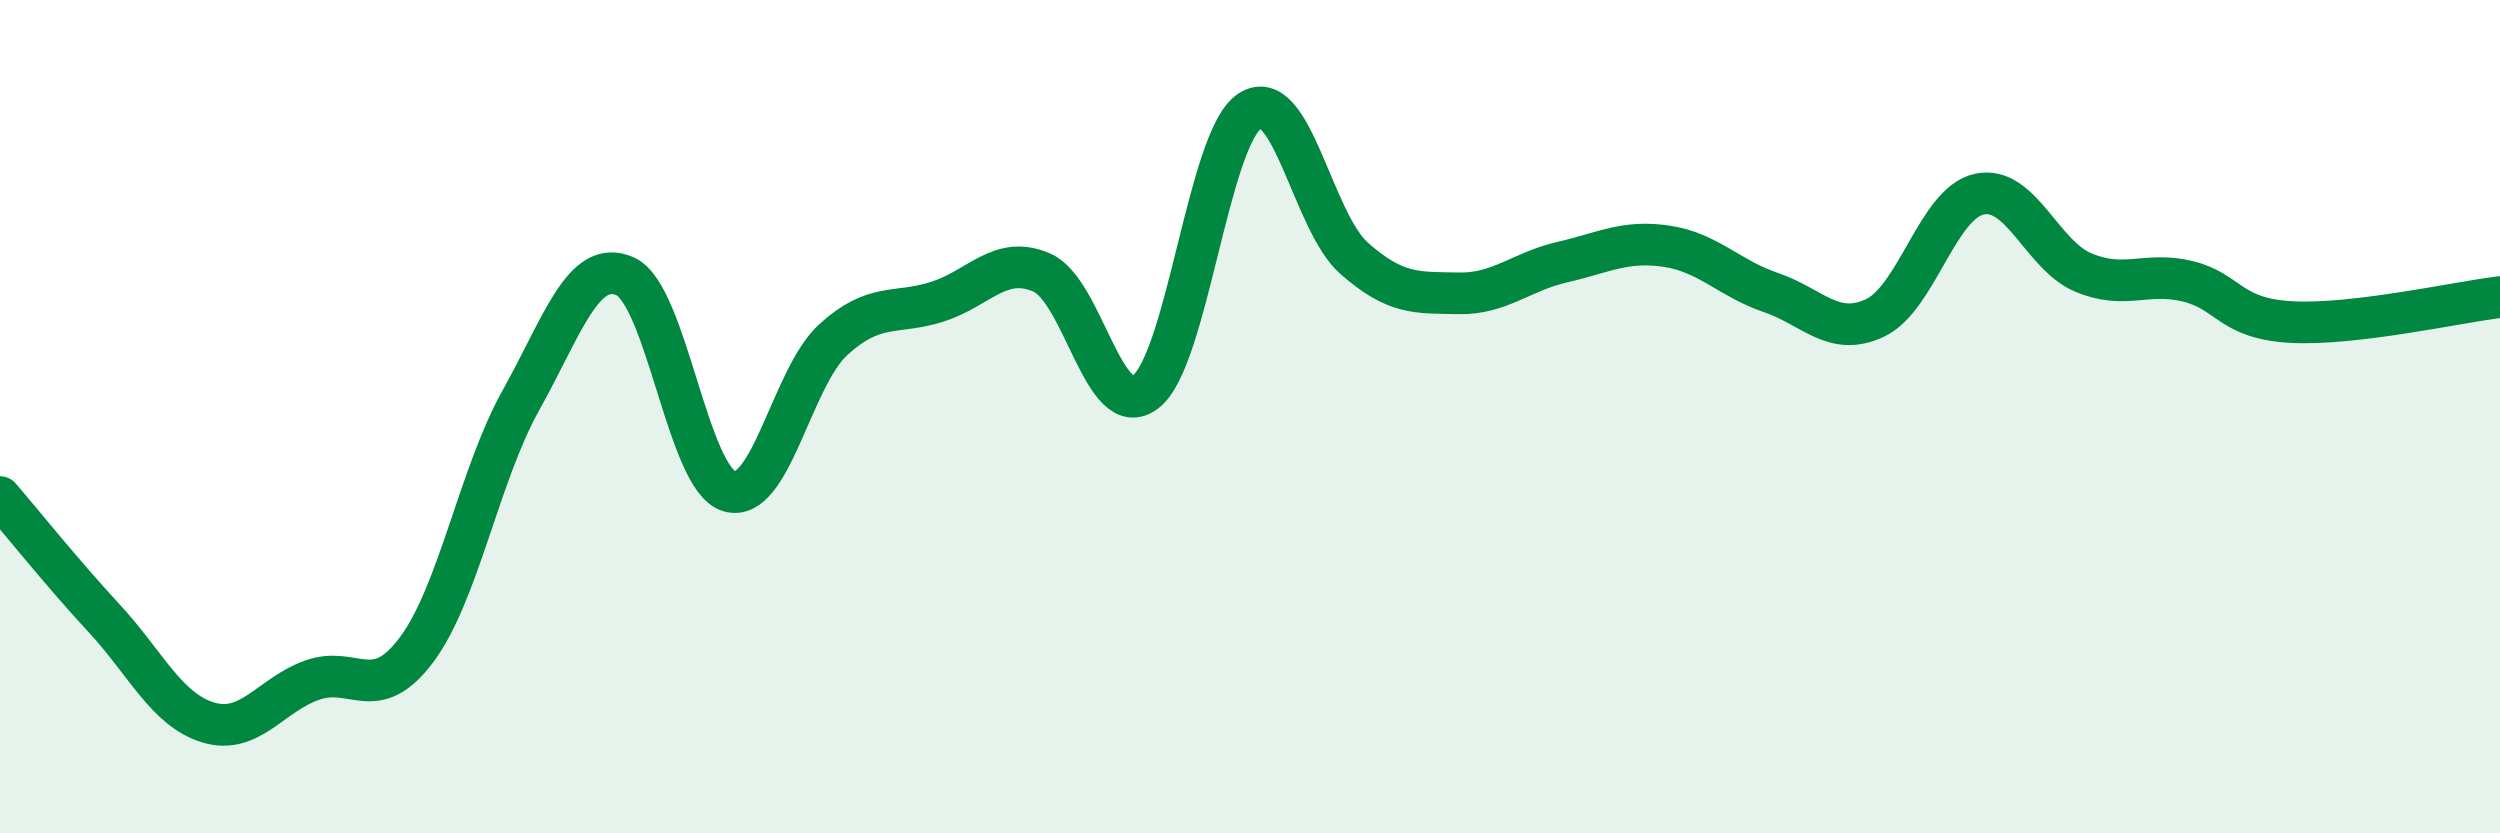 
    <svg width="60" height="20" viewBox="0 0 60 20" xmlns="http://www.w3.org/2000/svg">
      <path
        d="M 0,11.93 C 0.5,12.51 1.5,13.76 2.5,14.84 C 3.5,15.92 4,17.04 5,17.34 C 6,17.64 6.5,16.67 7.5,16.32 C 8.5,15.97 9,16.93 10,15.59 C 11,14.25 11.5,11.4 12.5,9.61 C 13.5,7.82 14,6.19 15,6.63 C 16,7.07 16.5,11.49 17.5,11.79 C 18.5,12.09 19,9.06 20,8.15 C 21,7.24 21.5,7.56 22.5,7.24 C 23.5,6.92 24,6.11 25,6.54 C 26,6.97 26.5,10.18 27.5,9.4 C 28.5,8.62 29,3.3 30,2.66 C 31,2.02 31.5,5.32 32.5,6.2 C 33.5,7.08 34,7.02 35,7.04 C 36,7.06 36.5,6.52 37.5,6.29 C 38.5,6.06 39,5.76 40,5.91 C 41,6.06 41.5,6.68 42.5,7.02 C 43.5,7.36 44,8.1 45,7.63 C 46,7.16 46.5,4.88 47.5,4.66 C 48.5,4.44 49,6.12 50,6.54 C 51,6.96 51.5,6.51 52.5,6.75 C 53.5,6.99 53.5,7.65 55,7.73 C 56.5,7.81 59,7.25 60,7.13L60 20L0 20Z"
        fill="#008740"
        opacity="0.1"
        stroke-linecap="round"
        stroke-linejoin="round"
      />
      <path
        d="M 0,11.93 C 0.5,12.51 1.5,13.76 2.5,14.84 C 3.5,15.92 4,17.04 5,17.34 C 6,17.64 6.5,16.67 7.5,16.32 C 8.5,15.97 9,16.93 10,15.59 C 11,14.25 11.5,11.4 12.5,9.61 C 13.5,7.82 14,6.19 15,6.63 C 16,7.07 16.5,11.49 17.5,11.79 C 18.5,12.09 19,9.06 20,8.15 C 21,7.24 21.5,7.56 22.5,7.24 C 23.5,6.92 24,6.11 25,6.54 C 26,6.97 26.5,10.18 27.5,9.4 C 28.5,8.62 29,3.3 30,2.66 C 31,2.02 31.5,5.32 32.5,6.2 C 33.5,7.08 34,7.02 35,7.04 C 36,7.06 36.5,6.52 37.5,6.29 C 38.5,6.06 39,5.76 40,5.91 C 41,6.06 41.5,6.68 42.5,7.02 C 43.5,7.36 44,8.1 45,7.63 C 46,7.16 46.5,4.88 47.5,4.66 C 48.5,4.44 49,6.12 50,6.54 C 51,6.96 51.5,6.51 52.5,6.75 C 53.5,6.99 53.5,7.65 55,7.73 C 56.5,7.81 59,7.25 60,7.13"
        stroke="#008740"
        stroke-width="1"
        fill="none"
        stroke-linecap="round"
        stroke-linejoin="round"
      />
    </svg>
  